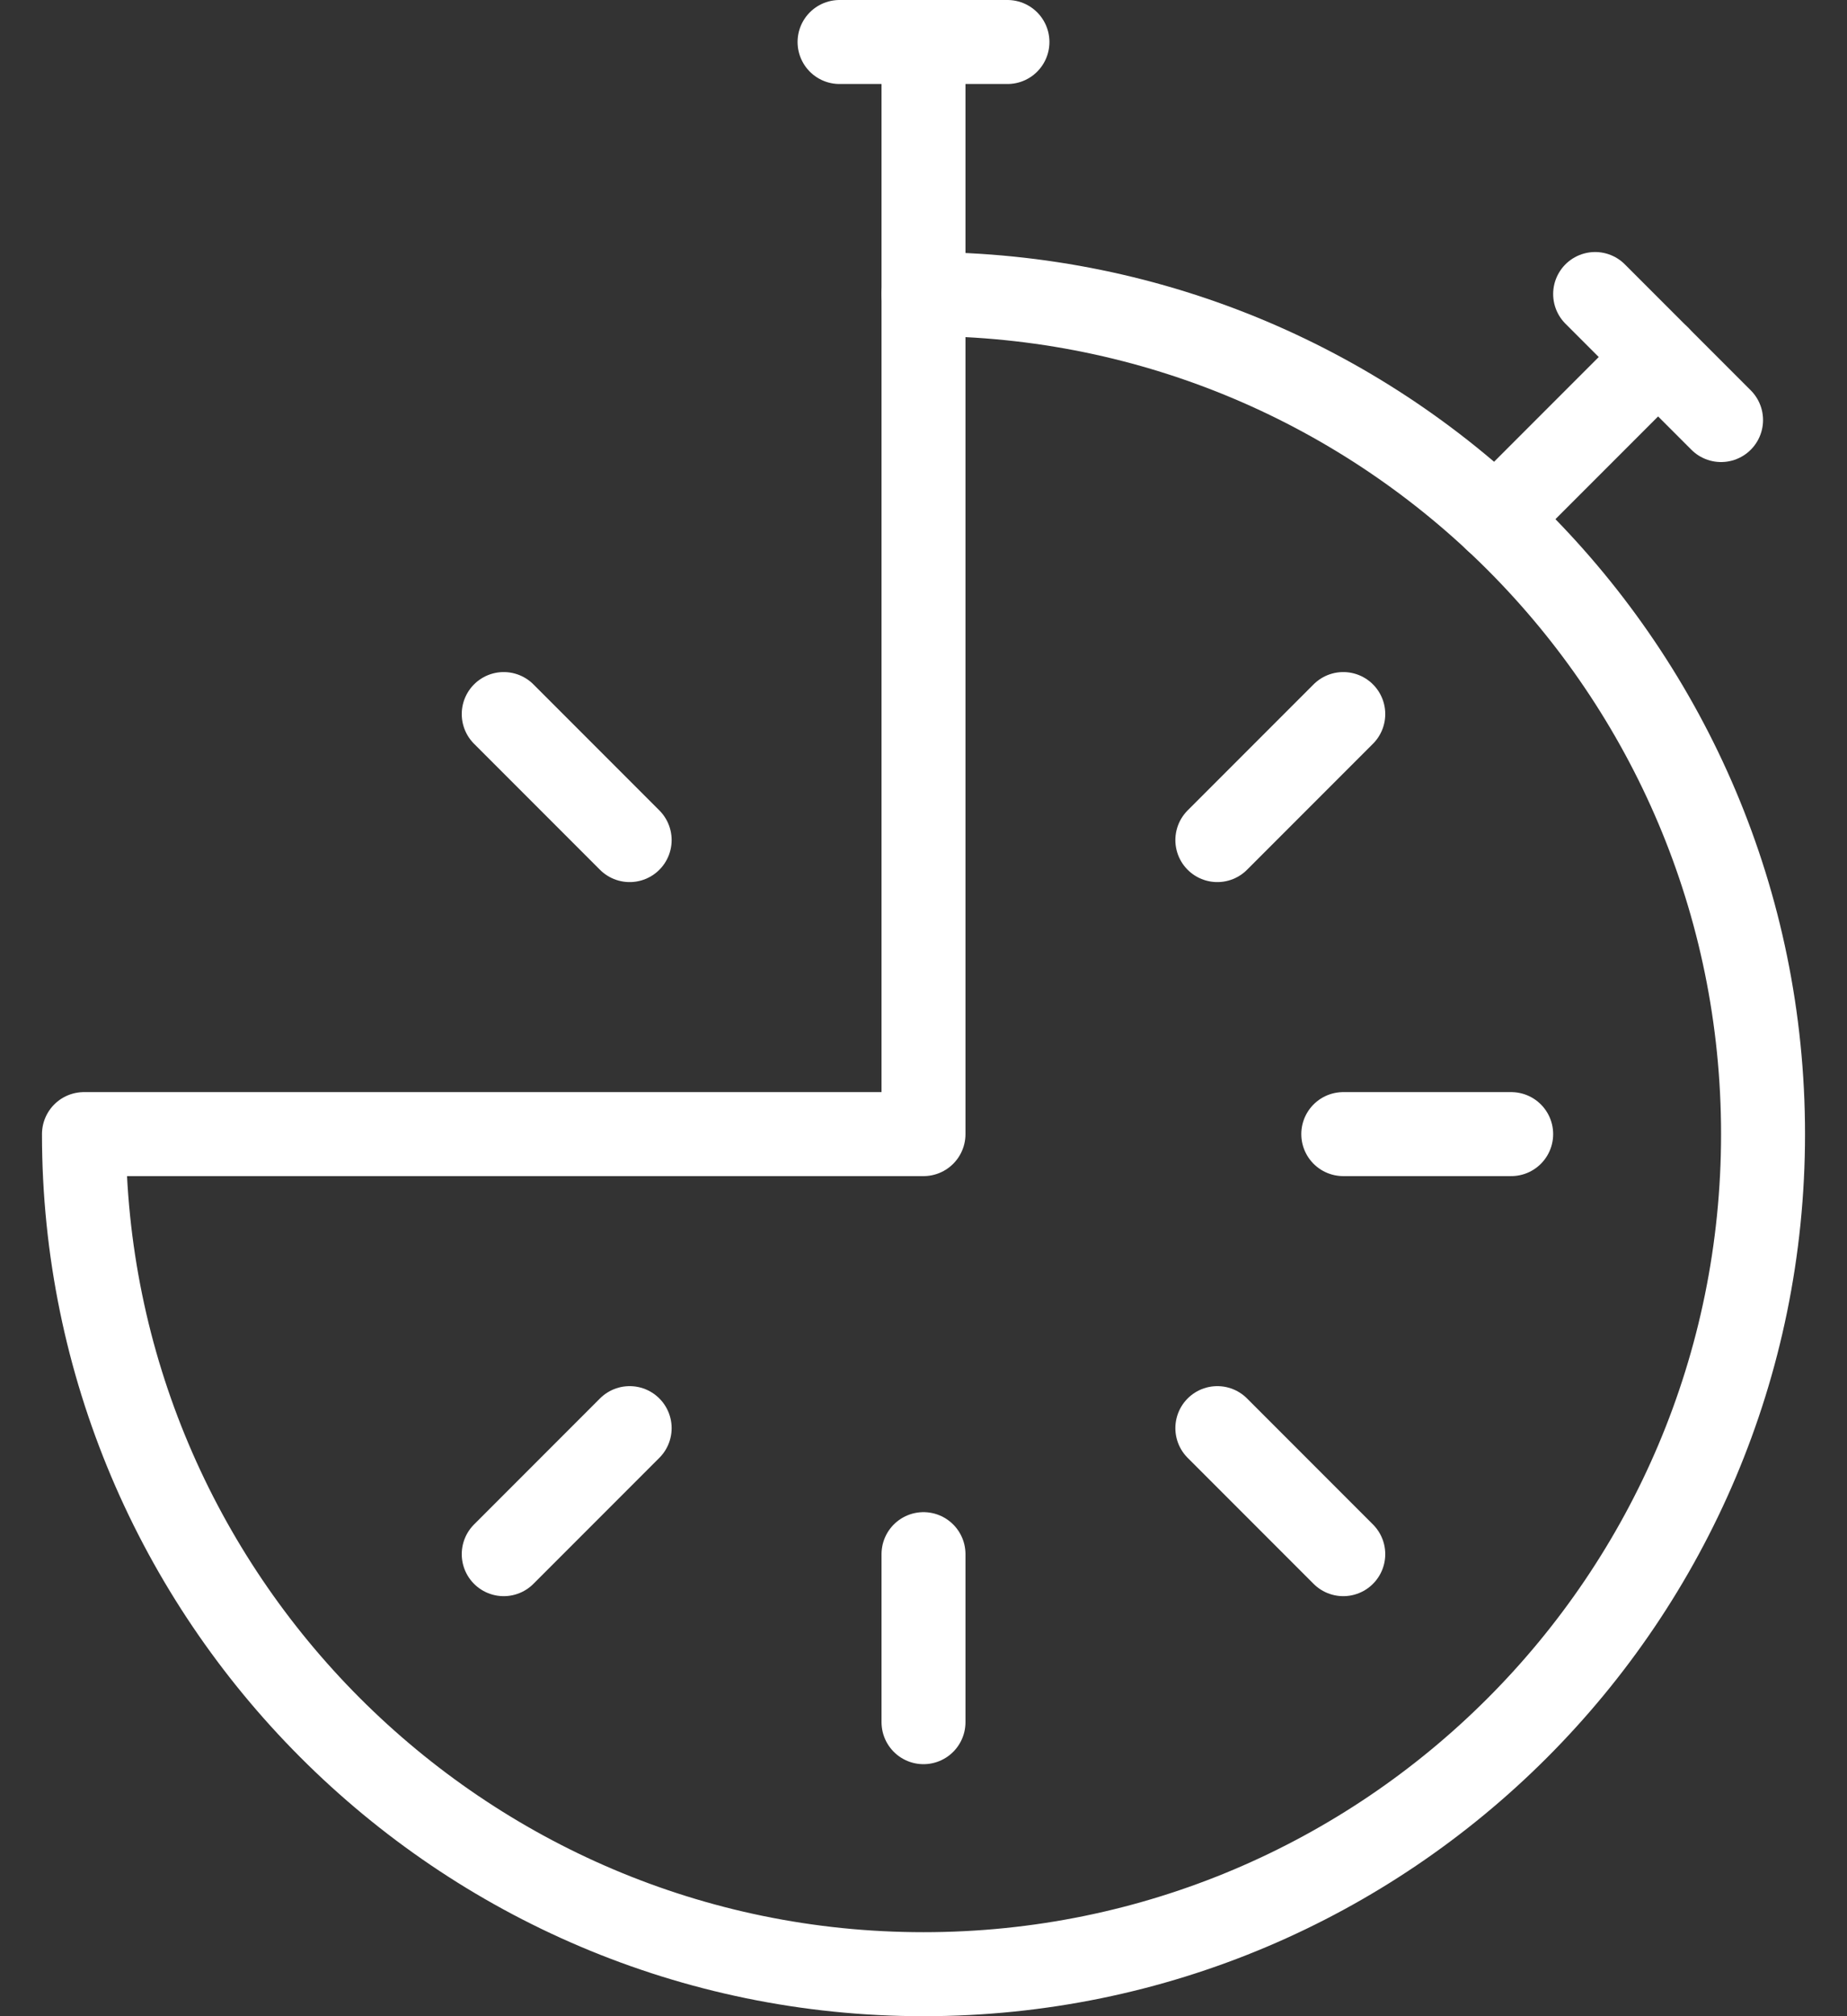 <?xml version="1.0" encoding="UTF-8"?>
<svg width="22px" height="24px" viewBox="0 0 22 24" version="1.1" xmlns="http://www.w3.org/2000/svg" xmlns:xlink="http://www.w3.org/1999/xlink">
    <rect x="0" y="0" width="22" height="24" fill="#333333" stroke="none"/>
    <!-- Generator: Sketch 55.1 (78136) - https://sketchapp.com/ -->
    <title>Group 184</title>
    <desc>Created with Sketch.</desc>
    <g id="Page-1" stroke="none" stroke-width="1" fill="none" fill-rule="evenodd" stroke-linecap="round" stroke-linejoin="round">
        <g id="12.9″-iPad-Pro" transform="translate(-492, -406)" stroke="#FFFFFF">
            <g id="Group-184" transform="translate(493, 406)">
                <path d="M9,0.5 L11,0.5" id="Stroke-3275"></path>
                <path d="M10,0.5 L10,3.5" id="Stroke-3276"></path>
                <path d="M18,3.5 L19.5,5" id="Stroke-3277"></path>
                <path d="M18.75,4.25 L16.816,6.184" id="Stroke-3278"></path>
                <path d="M5,8.5 L6.5,10" id="Stroke-3279"></path>
                <path d="M10,20.5 L10,18.5" id="Stroke-3280"></path>
                <path d="M5,18.5 L6.5,17" id="Stroke-3281"></path>
                <path d="M17,13.5 L15,13.5" id="Stroke-3282"></path>
                <path d="M15,18.5 L13.5,17" id="Stroke-3283"></path>
                <path d="M15,8.5 L13.5,10" id="Stroke-3284"></path>
                <path d="M10,3.5 L10,13.5 L0,13.5 C0,19 4.477,23.5 10,23.5 C15.522,23.5 20,19.023 20,13.5 C20,7.978 15.522,3.5 10,3.5 L10,3.5 Z" id="Stroke-3285"></path>
            </g>
        </g>
    </g>
</svg>
